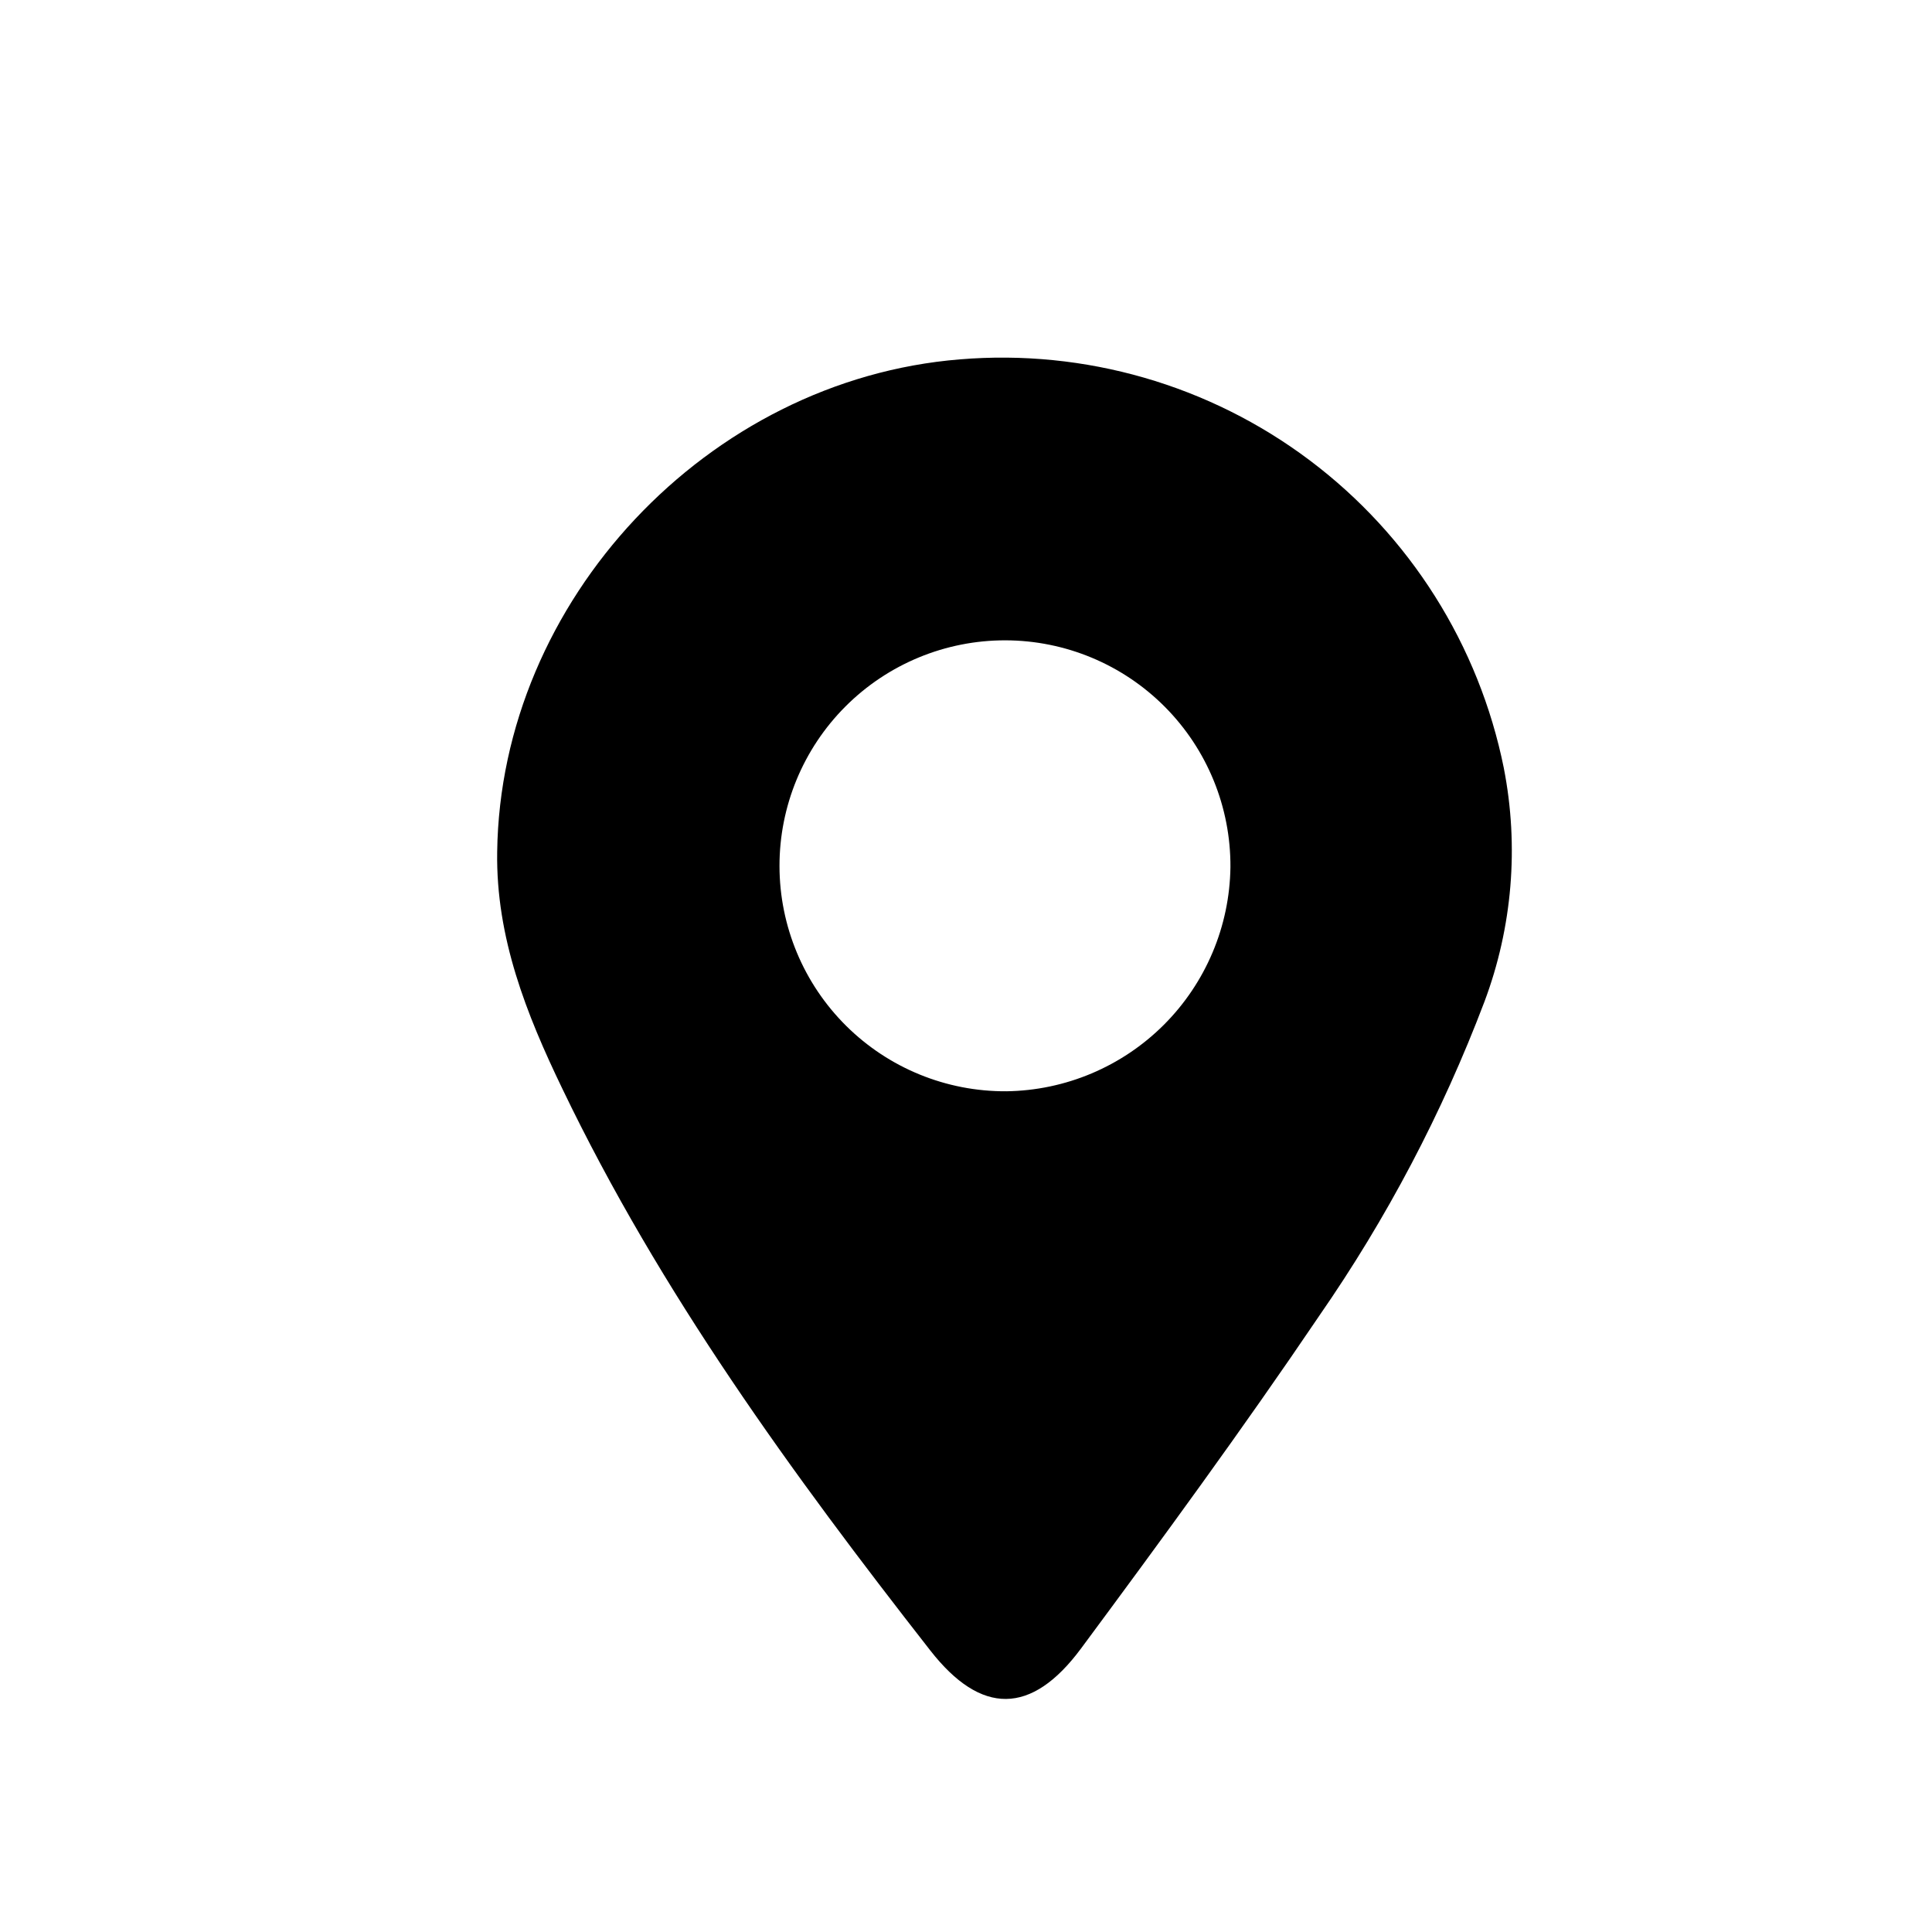 <?xml version="1.0" encoding="UTF-8"?>
<!-- The Best Svg Icon site in the world: iconSvg.co, Visit us! https://iconsvg.co -->
<svg fill="#000000" width="800px" height="800px" version="1.1" viewBox="144 144 512 512" xmlns="http://www.w3.org/2000/svg">
 <path d="m542.53 347.55c-6.578-32.578-24.895-61.609-51.465-81.578s-59.551-29.484-92.676-26.738c-66.855 5.391-121.77 63.934-122.63 130.54-0.352 22.672 7.758 43.023 17.281 62.773 25.945 54.012 60.859 101.97 97.488 148.83 13.453 17.23 26.801 17.23 39.953-0.504 21.461-28.969 42.773-58.09 63.027-88.016h-0.004c17.977-25.902 32.711-53.902 43.883-83.383 7.418-19.762 9.195-41.199 5.141-61.918zm-131.85 85.648c-15.887 0.094-31.16-6.144-42.438-17.336-11.277-11.188-17.637-26.41-17.668-42.297-0.031-15.887 6.269-31.133 17.504-42.367s26.48-17.535 42.367-17.504c15.887 0.031 31.109 6.391 42.297 17.668 11.191 11.277 17.43 26.551 17.336 42.438-0.207 15.688-6.535 30.676-17.629 41.77s-26.082 17.422-41.77 17.629z"/>
</svg>